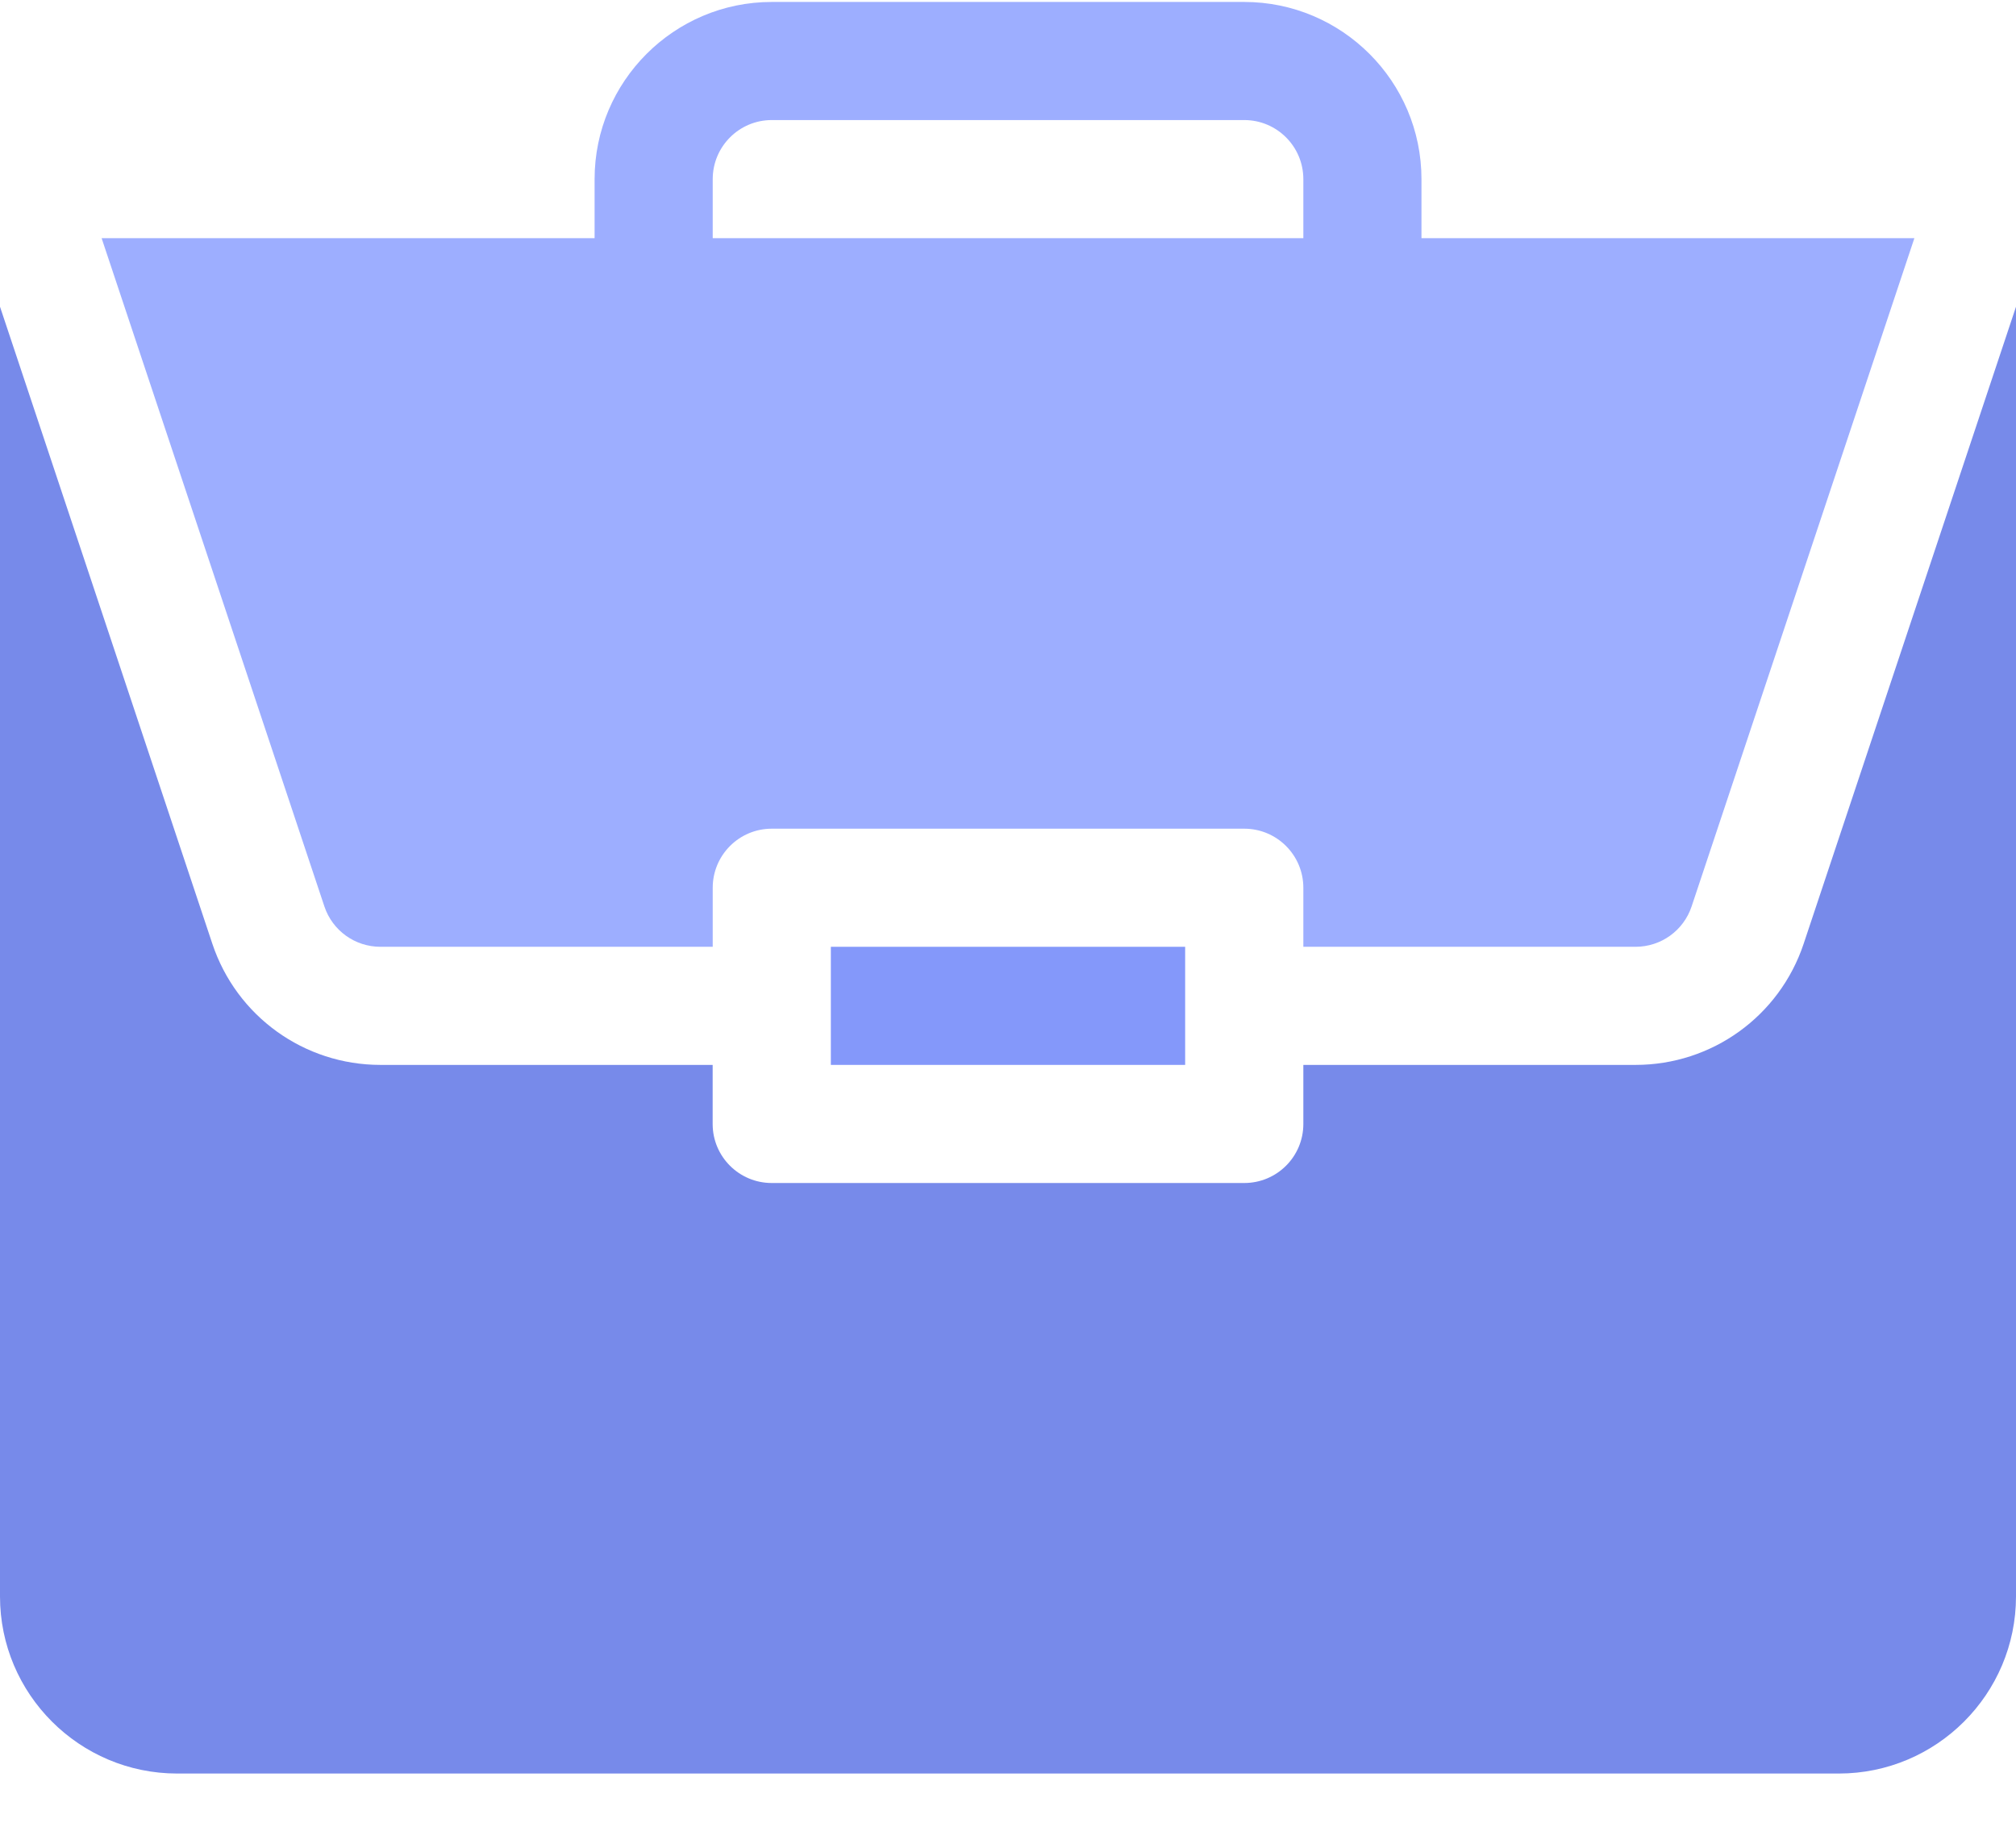 <svg width="32" height="29" viewBox="0 0 32 29" fill="none" xmlns="http://www.w3.org/2000/svg">
<path d="M13.188 15.031H18.812V16.906H13.188V15.031Z" fill="#8498FA"/>
<path d="M25.961 16.906H20.688V17.844C20.688 18.362 20.268 18.781 19.75 18.781H12.25C11.732 18.781 11.312 18.362 11.312 17.844V16.906H6.039C4.827 16.906 3.755 16.134 3.371 14.984L0 4.869V25.344C0 26.895 1.262 28.156 2.812 28.156H29.188C30.738 28.156 32 26.895 32 25.344V4.87L28.629 14.984C28.245 16.134 27.173 16.906 25.961 16.906Z" fill="#778AEA"/>
<path d="M19.75 0.031H12.25C10.7 0.031 9.438 1.293 9.438 2.844V3.781H1.613L5.149 14.39C5.277 14.774 5.635 15.031 6.039 15.031H11.313V14.094C11.313 13.576 11.732 13.156 12.25 13.156H19.75C20.268 13.156 20.688 13.576 20.688 14.094V15.031H25.961C26.365 15.031 26.723 14.774 26.851 14.39L30.387 3.781H22.563V2.844C22.563 1.293 21.301 0.031 19.75 0.031ZM11.313 3.781V2.844C11.313 2.326 11.733 1.906 12.25 1.906H19.75C20.268 1.906 20.688 2.326 20.688 2.844V3.781H11.313Z" fill="#9DAEFF"/>
</svg>
